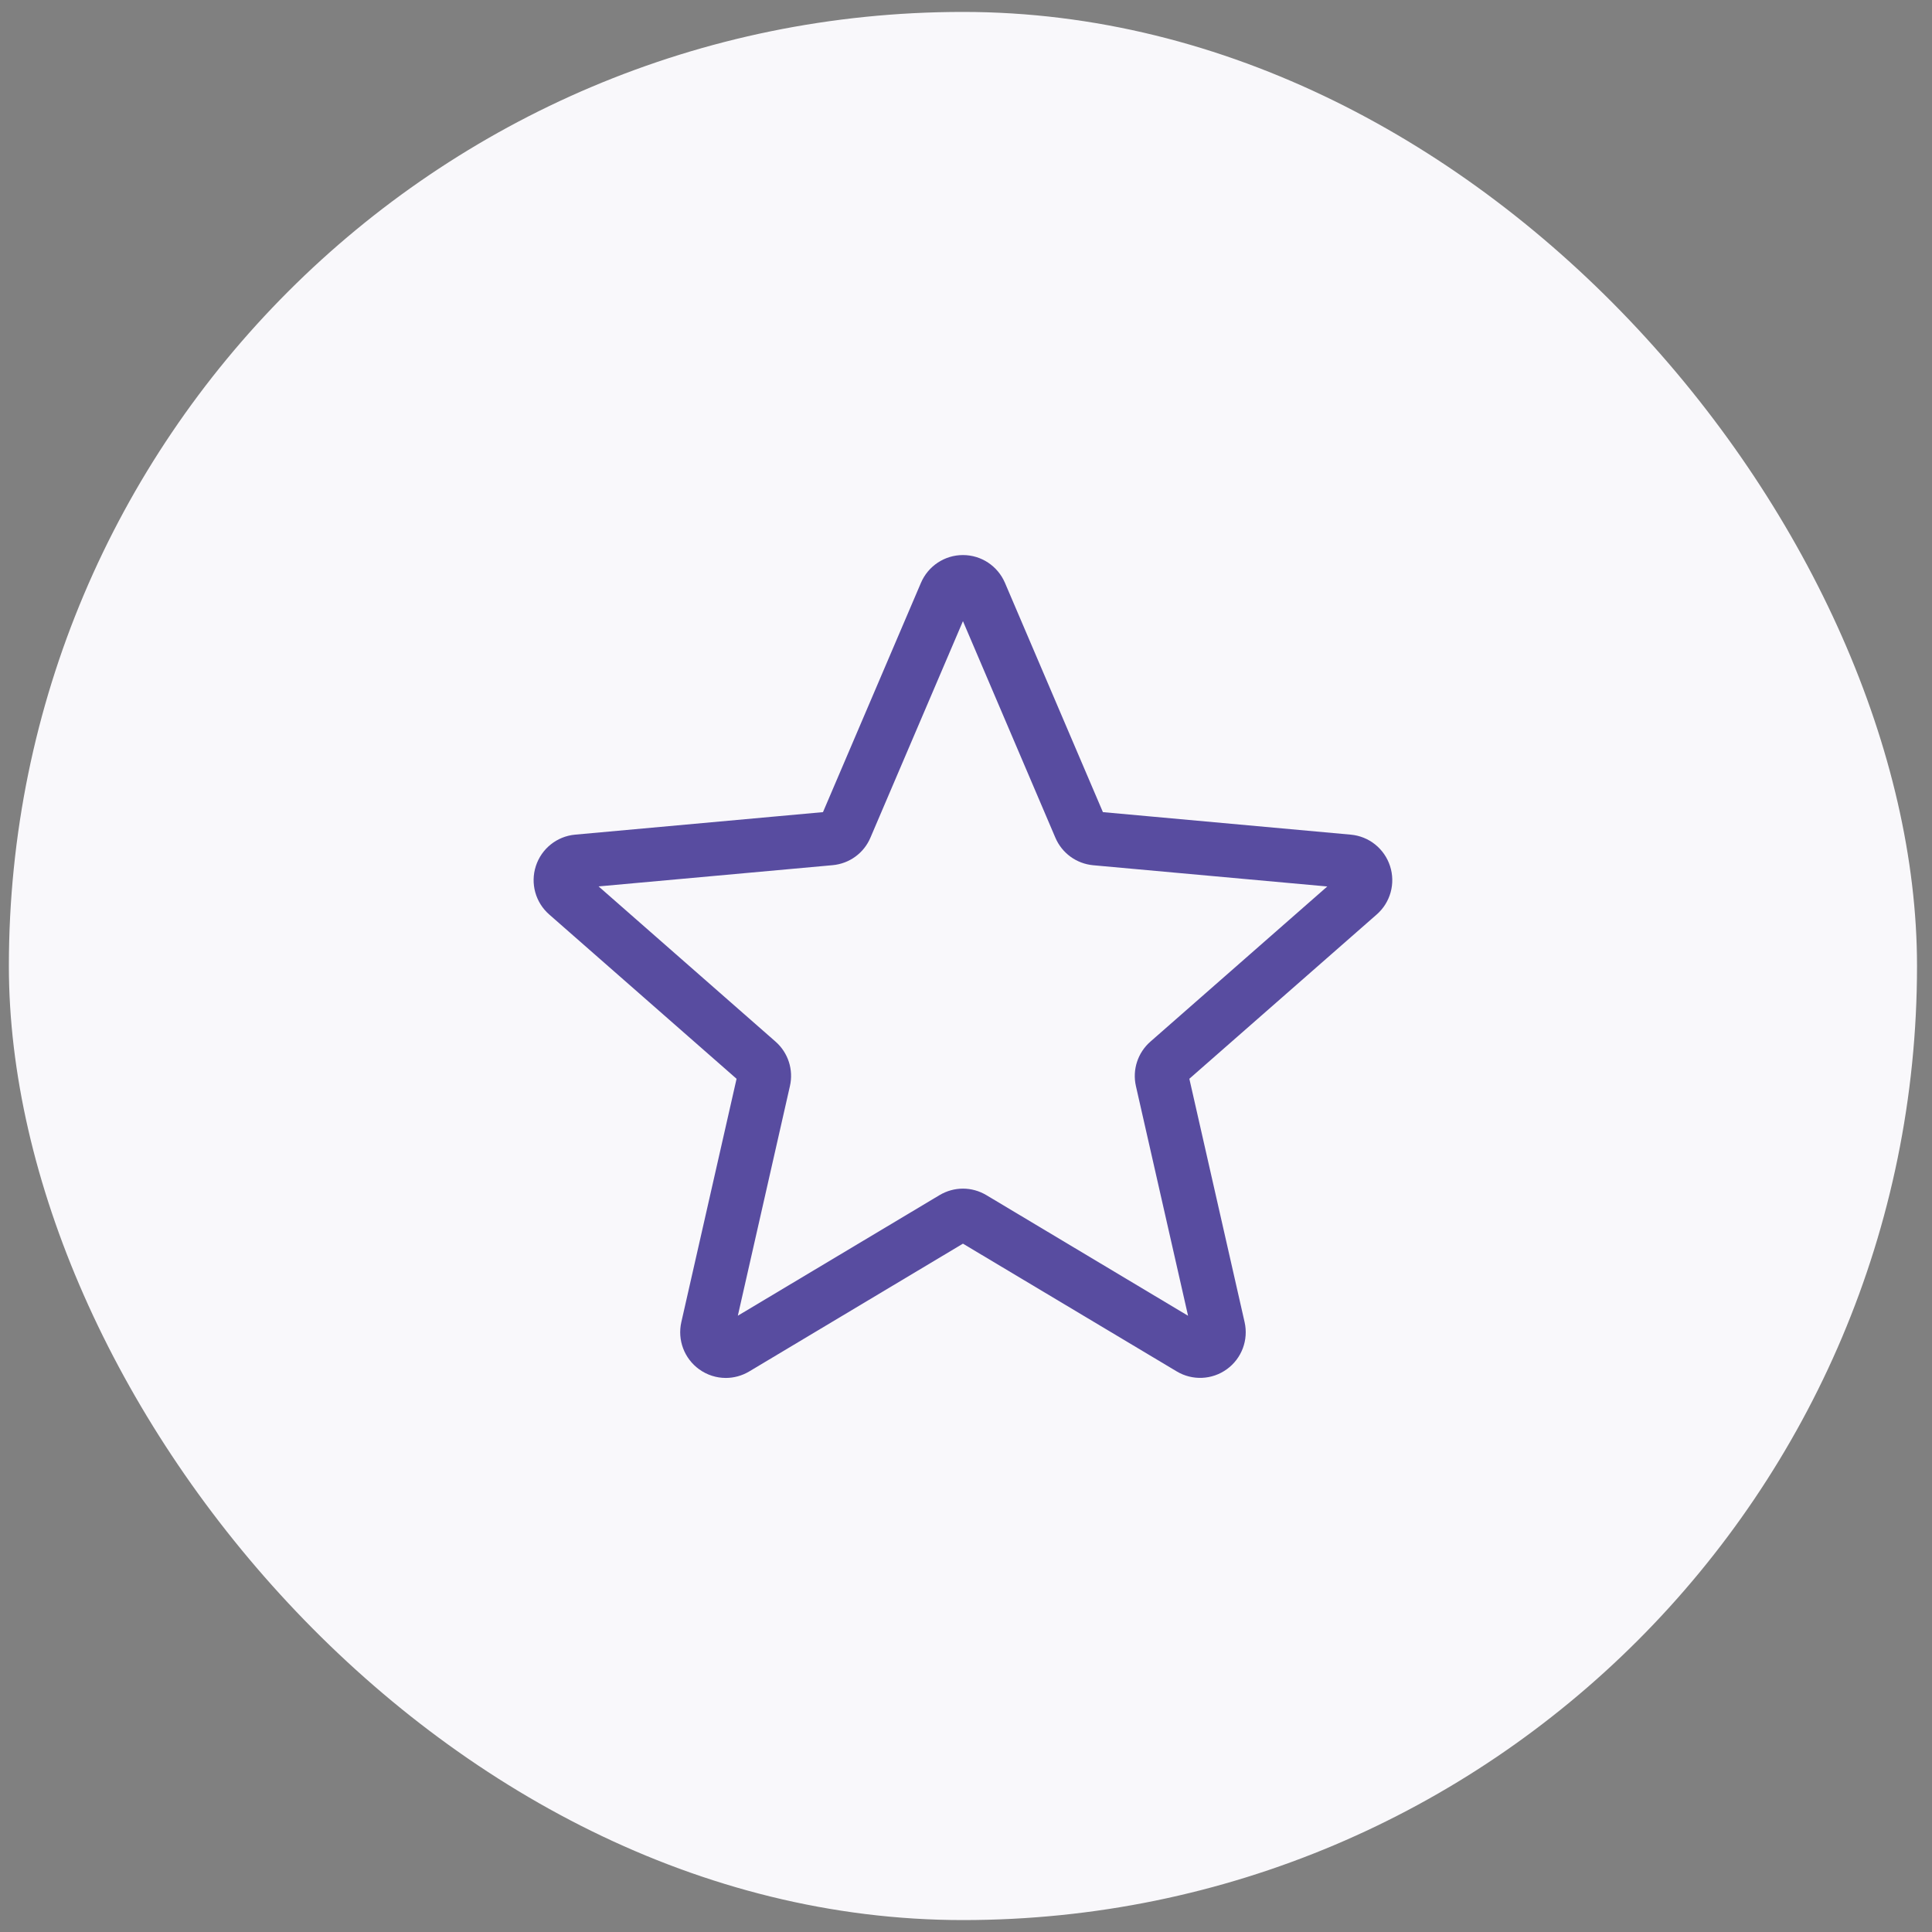 <svg width="81" height="81" viewBox="0 0 81 81" fill="none" xmlns="http://www.w3.org/2000/svg">
<rect x="0" y="0" width="81" height="81" fill="#808080" stroke="none"/>
<rect x="0.372" y="0.5" width="80" height="80" rx="40" fill="#F9F8FB"/>
<g clip-path="url(#clip0_9321_17293)">
<path d="M30.43 57.771C30.035 57.771 29.643 57.648 29.309 57.406C28.687 56.955 28.396 56.179 28.565 55.431L30.881 45.229L23.027 38.341C22.45 37.837 22.229 37.039 22.466 36.309C22.703 35.58 23.348 35.063 24.111 34.993L34.504 34.049L38.612 24.434C38.915 23.728 39.605 23.271 40.372 23.271C41.139 23.271 41.828 23.728 42.132 24.433L46.24 34.049L56.631 34.993C57.396 35.062 58.041 35.58 58.278 36.309C58.515 37.037 58.296 37.837 57.718 38.341L49.864 45.228L52.18 55.429C52.35 56.179 52.059 56.955 51.436 57.405C50.815 57.855 49.987 57.889 49.333 57.496L40.372 52.141L31.411 57.499C31.108 57.679 30.77 57.771 30.43 57.771ZM40.372 49.834C40.713 49.834 41.05 49.926 41.353 50.106L49.81 55.164L47.624 45.535C47.468 44.85 47.701 44.134 48.231 43.671L55.647 37.166L45.835 36.276C45.129 36.211 44.521 35.767 44.245 35.116L40.372 26.042L36.494 35.117C36.221 35.764 35.614 36.208 34.909 36.273L25.096 37.163L32.512 43.668C33.043 44.133 33.275 44.847 33.118 45.534L30.934 55.162L39.391 50.106C39.694 49.926 40.031 49.834 40.372 49.834ZM34.424 34.235C34.424 34.235 34.424 34.237 34.423 34.238L34.424 34.235ZM46.316 34.231L46.318 34.234C46.318 34.232 46.318 34.232 46.316 34.231Z" fill="#584CA0"/>
</g>
<defs>
<clipPath id="clip0_9321_17293">
<rect width="36" height="36" fill="white" transform="translate(22.372 22.5)"/>
</clipPath>
</defs>
</svg>
